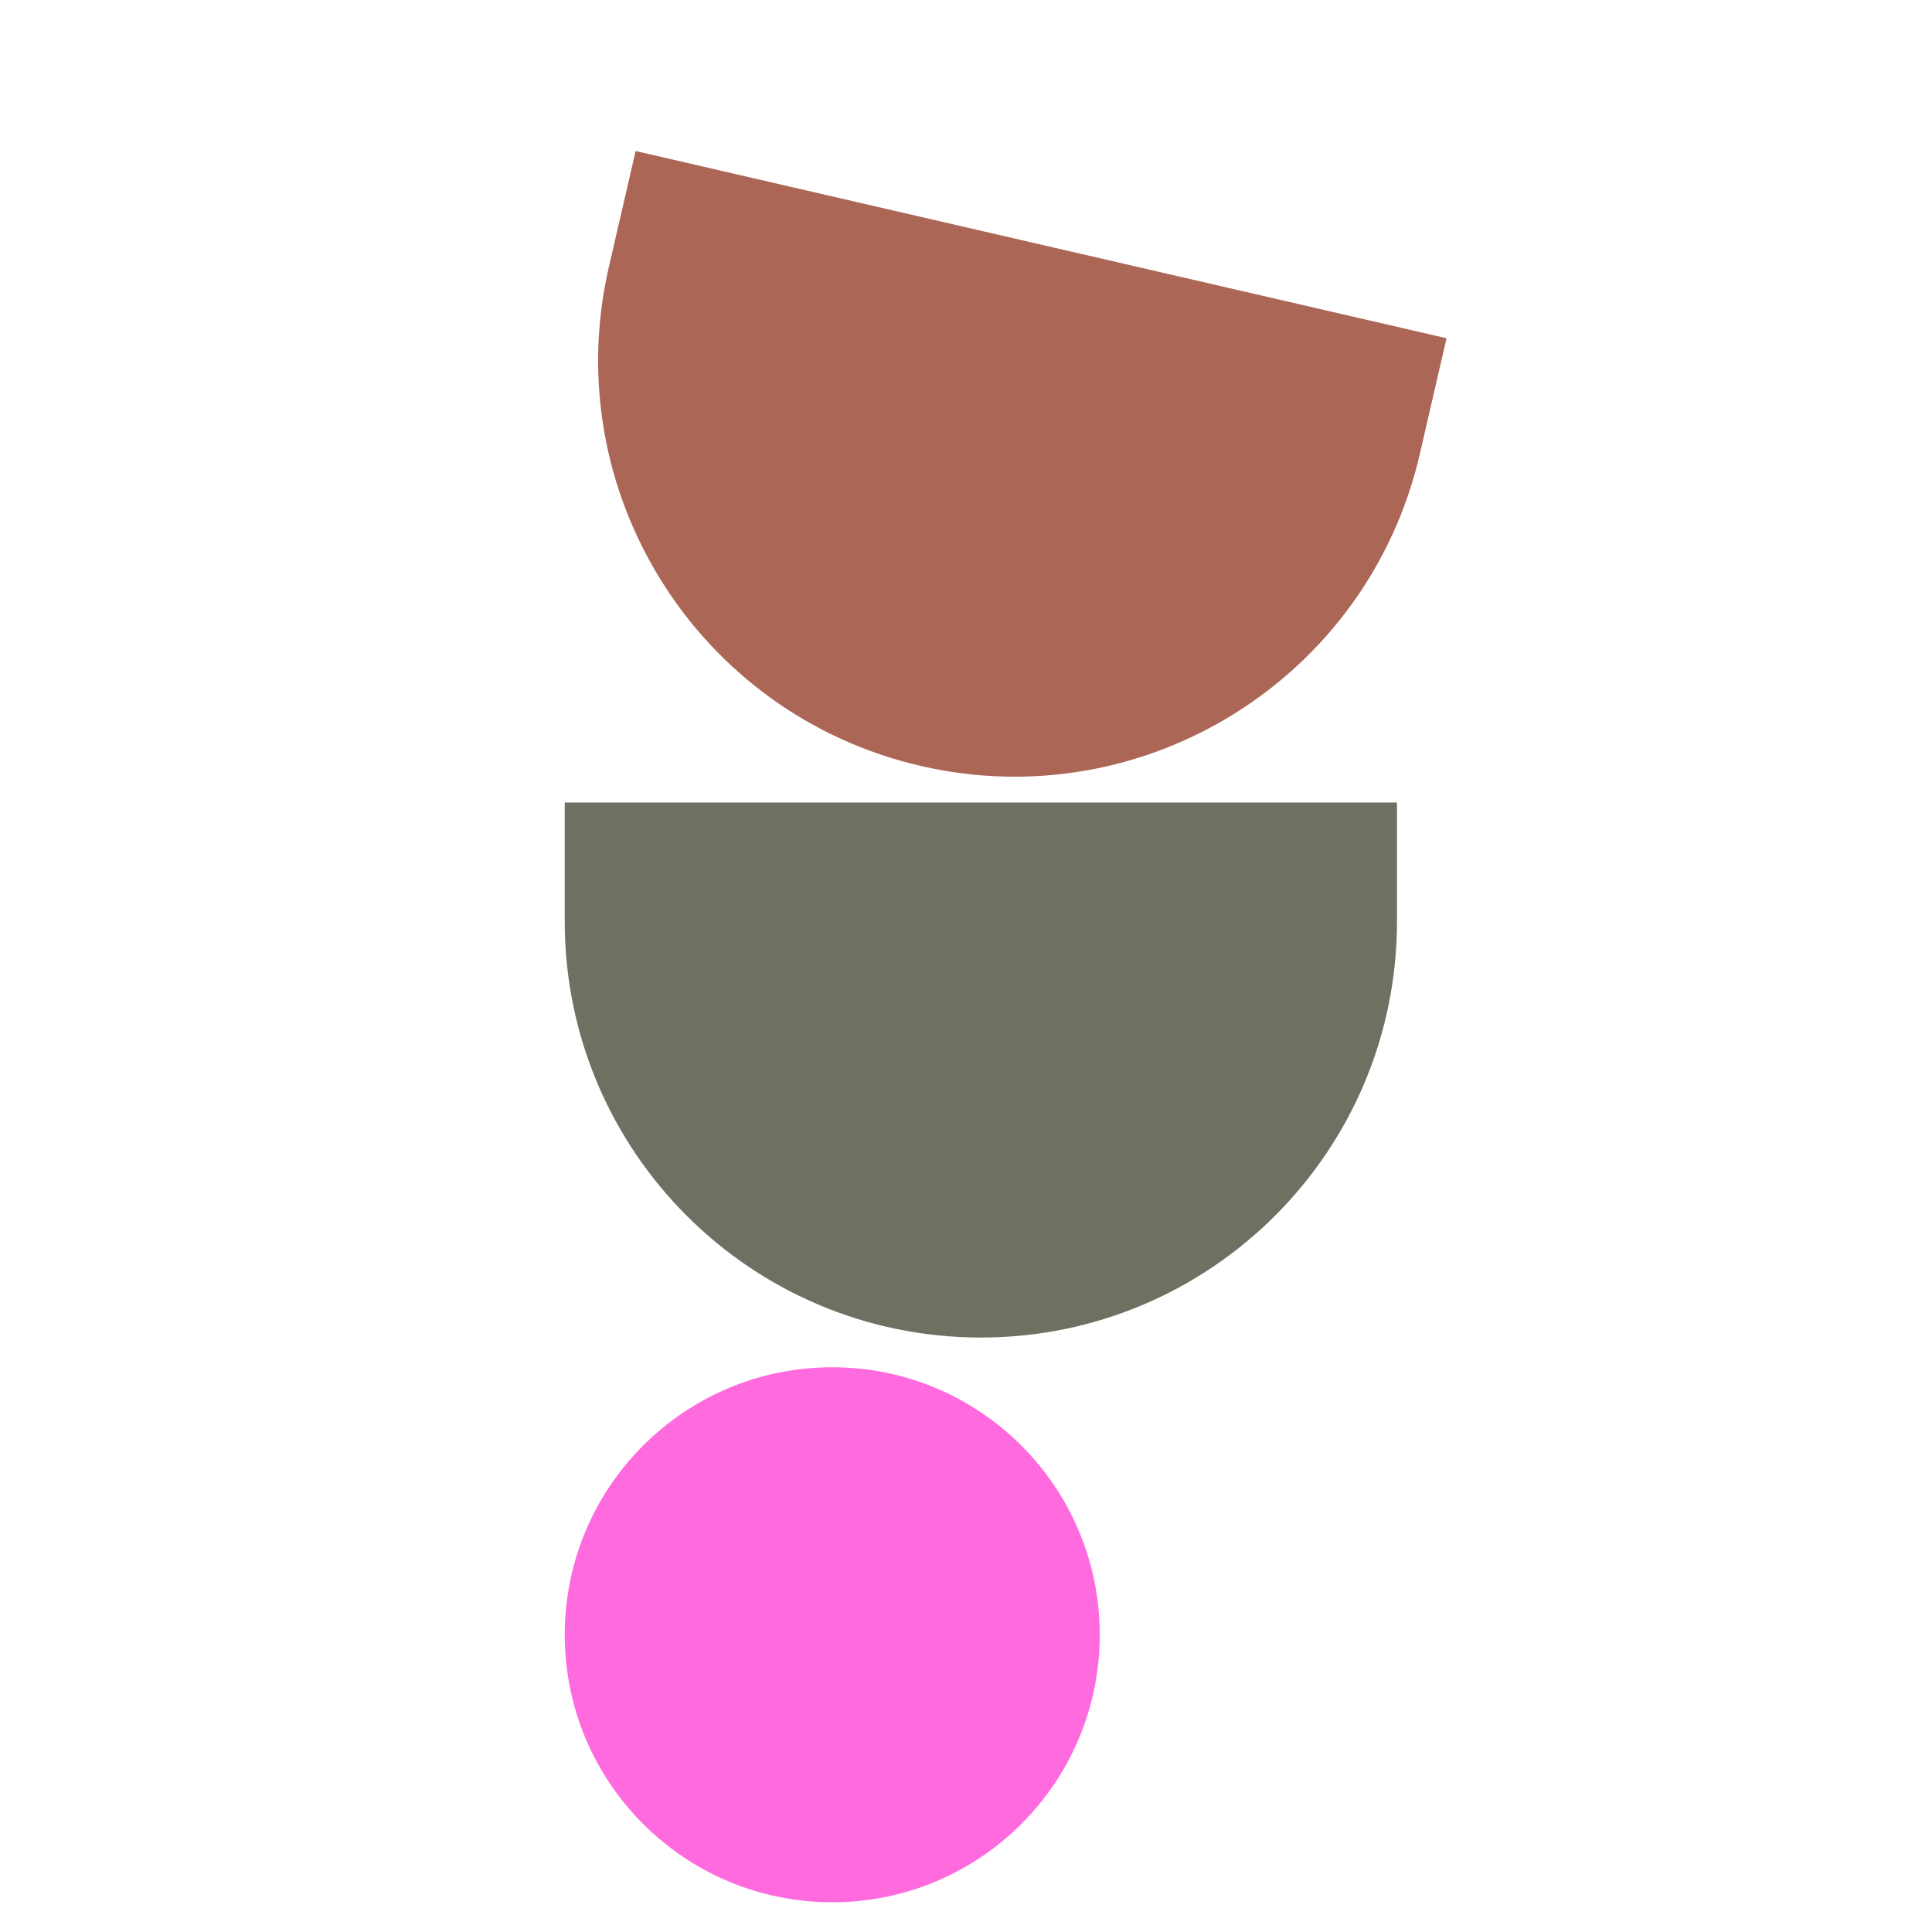 <svg width="65" height="65" viewBox="0 0 65 65" fill="none" xmlns="http://www.w3.org/2000/svg">
<path d="M21.385 5.081L48.667 11.38L47.767 15.277C46.028 22.811 38.511 27.509 30.977 25.769C23.443 24.03 18.746 16.513 20.485 8.979L21.385 5.081Z" fill="#AB6656"/>
<path d="M19 27H47V31C47 38.732 40.732 45 33 45C25.268 45 19 38.732 19 31V27Z" fill="#6E7062"/>
<path d="M19 55C19 50.029 23.029 46 28 46C32.971 46 37 50.029 37 55C37 59.971 32.971 64 28 64C23.029 64 19 59.971 19 55Z" fill="#FF6BDF"/>
</svg>

